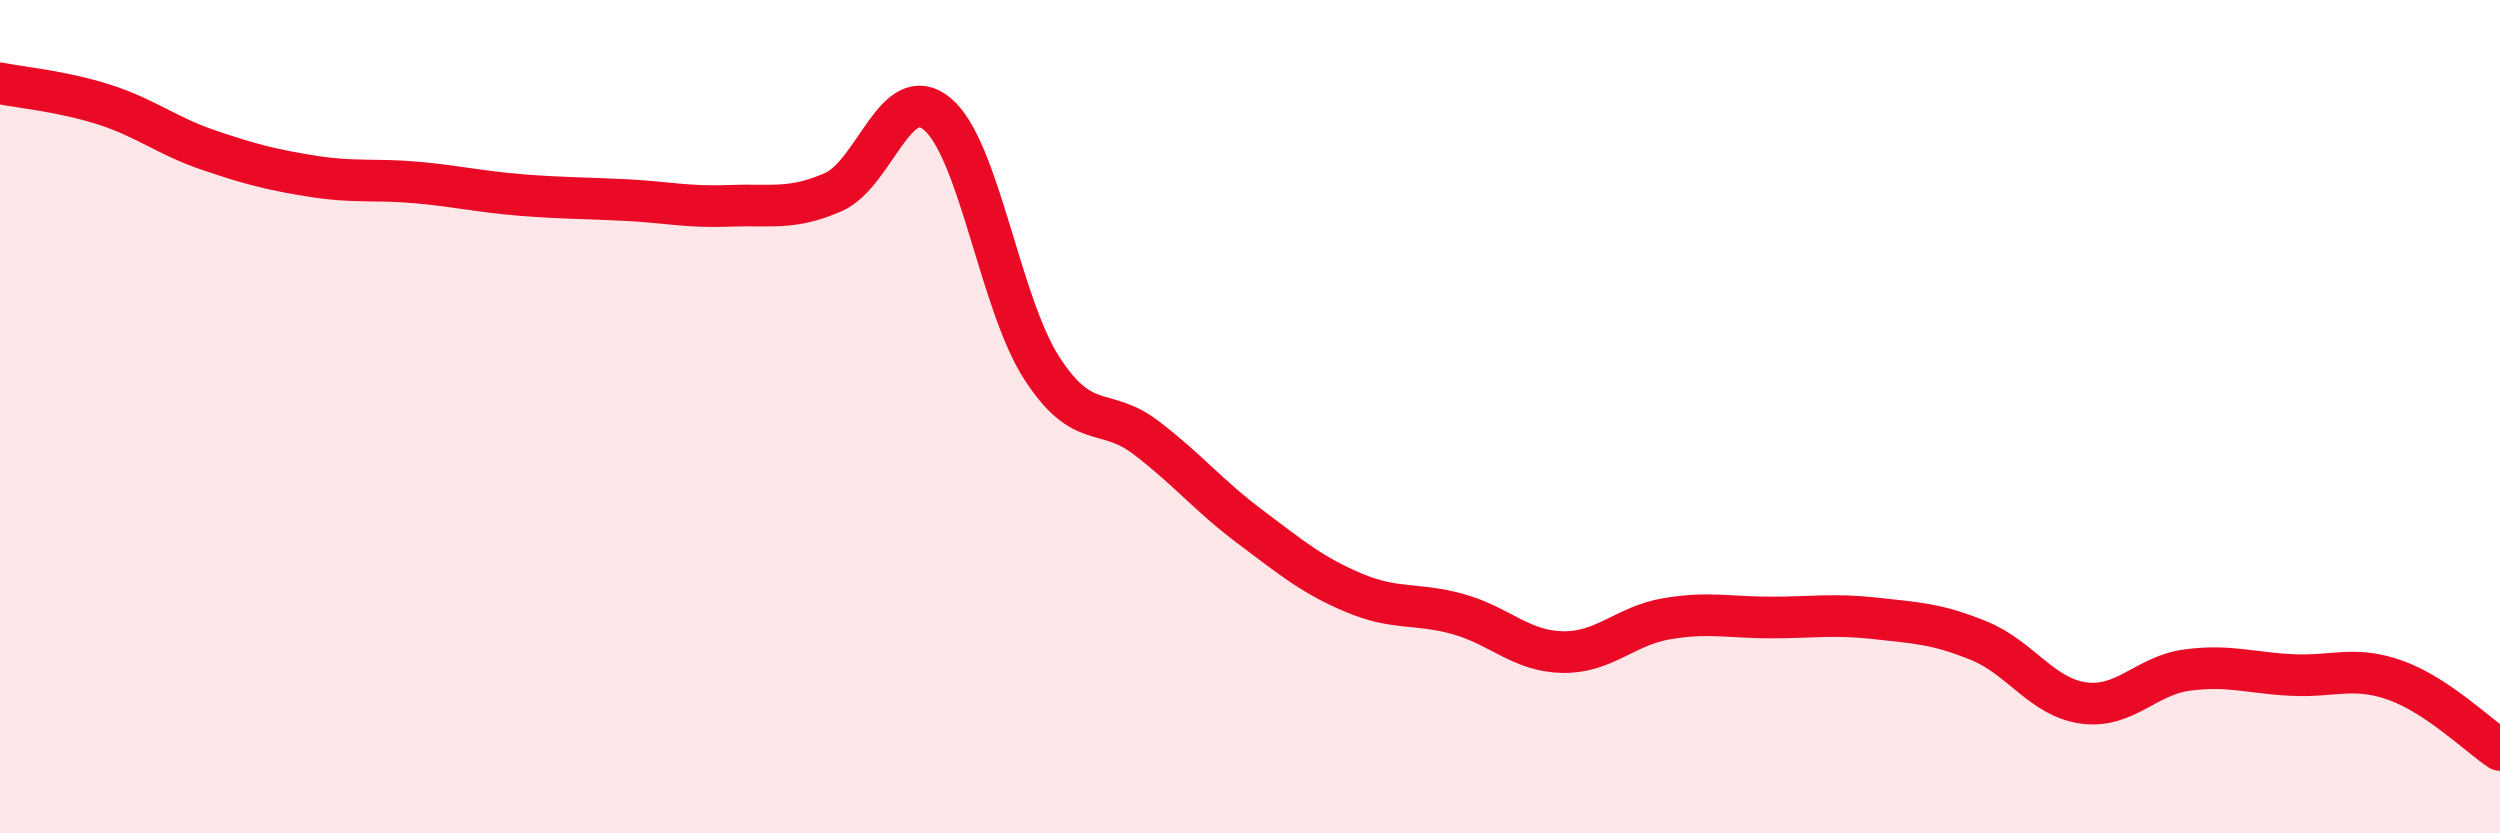
    <svg width="60" height="20" viewBox="0 0 60 20" xmlns="http://www.w3.org/2000/svg">
      <path
        d="M 0,2 C 0.5,2.1 1.5,2.19 2.5,2.51 C 3.5,2.83 4,3.26 5,3.6 C 6,3.94 6.5,4.07 7.5,4.23 C 8.5,4.39 9,4.29 10,4.38 C 11,4.47 11.5,4.6 12.5,4.68 C 13.5,4.76 14,4.75 15,4.8 C 16,4.85 16.5,4.98 17.5,4.94 C 18.5,4.9 19,5.05 20,4.61 C 21,4.17 21.5,1.9 22.5,2.74 C 23.5,3.58 24,7.28 25,8.83 C 26,10.38 26.5,9.74 27.5,10.5 C 28.5,11.26 29,11.89 30,12.64 C 31,13.39 31.5,13.81 32.5,14.23 C 33.5,14.65 34,14.46 35,14.74 C 36,15.02 36.5,15.63 37.5,15.65 C 38.5,15.67 39,15.02 40,14.85 C 41,14.68 41.5,14.82 42.5,14.82 C 43.5,14.82 44,14.73 45,14.84 C 46,14.95 46.5,14.97 47.5,15.38 C 48.5,15.79 49,16.73 50,16.87 C 51,17.01 51.5,16.21 52.5,16.08 C 53.5,15.95 54,16.15 55,16.2 C 56,16.25 56.5,15.97 57.5,16.33 C 58.5,16.69 59.5,17.67 60,18L60 20L0 20Z"
        fill="#EB0A25"
        opacity="0.1"
        stroke-linecap="round"
        stroke-linejoin="round"
      />
      <path
        d="M 0,2 C 0.5,2.1 1.5,2.19 2.5,2.51 C 3.5,2.83 4,3.26 5,3.6 C 6,3.94 6.5,4.07 7.5,4.23 C 8.5,4.39 9,4.29 10,4.38 C 11,4.47 11.5,4.6 12.5,4.68 C 13.5,4.76 14,4.75 15,4.8 C 16,4.85 16.5,4.98 17.5,4.94 C 18.5,4.9 19,5.05 20,4.61 C 21,4.17 21.5,1.9 22.5,2.74 C 23.5,3.58 24,7.28 25,8.83 C 26,10.38 26.5,9.74 27.5,10.5 C 28.5,11.26 29,11.89 30,12.64 C 31,13.39 31.5,13.81 32.5,14.23 C 33.5,14.65 34,14.46 35,14.74 C 36,15.02 36.5,15.63 37.5,15.65 C 38.5,15.67 39,15.02 40,14.85 C 41,14.68 41.5,14.82 42.5,14.82 C 43.5,14.82 44,14.73 45,14.84 C 46,14.95 46.5,14.97 47.5,15.38 C 48.5,15.79 49,16.73 50,16.87 C 51,17.01 51.5,16.21 52.5,16.08 C 53.5,15.95 54,16.15 55,16.2 C 56,16.25 56.5,15.97 57.5,16.33 C 58.5,16.69 59.5,17.67 60,18"
        stroke="#EB0A25"
        stroke-width="1"
        fill="none"
        stroke-linecap="round"
        stroke-linejoin="round"
      />
    </svg>
  